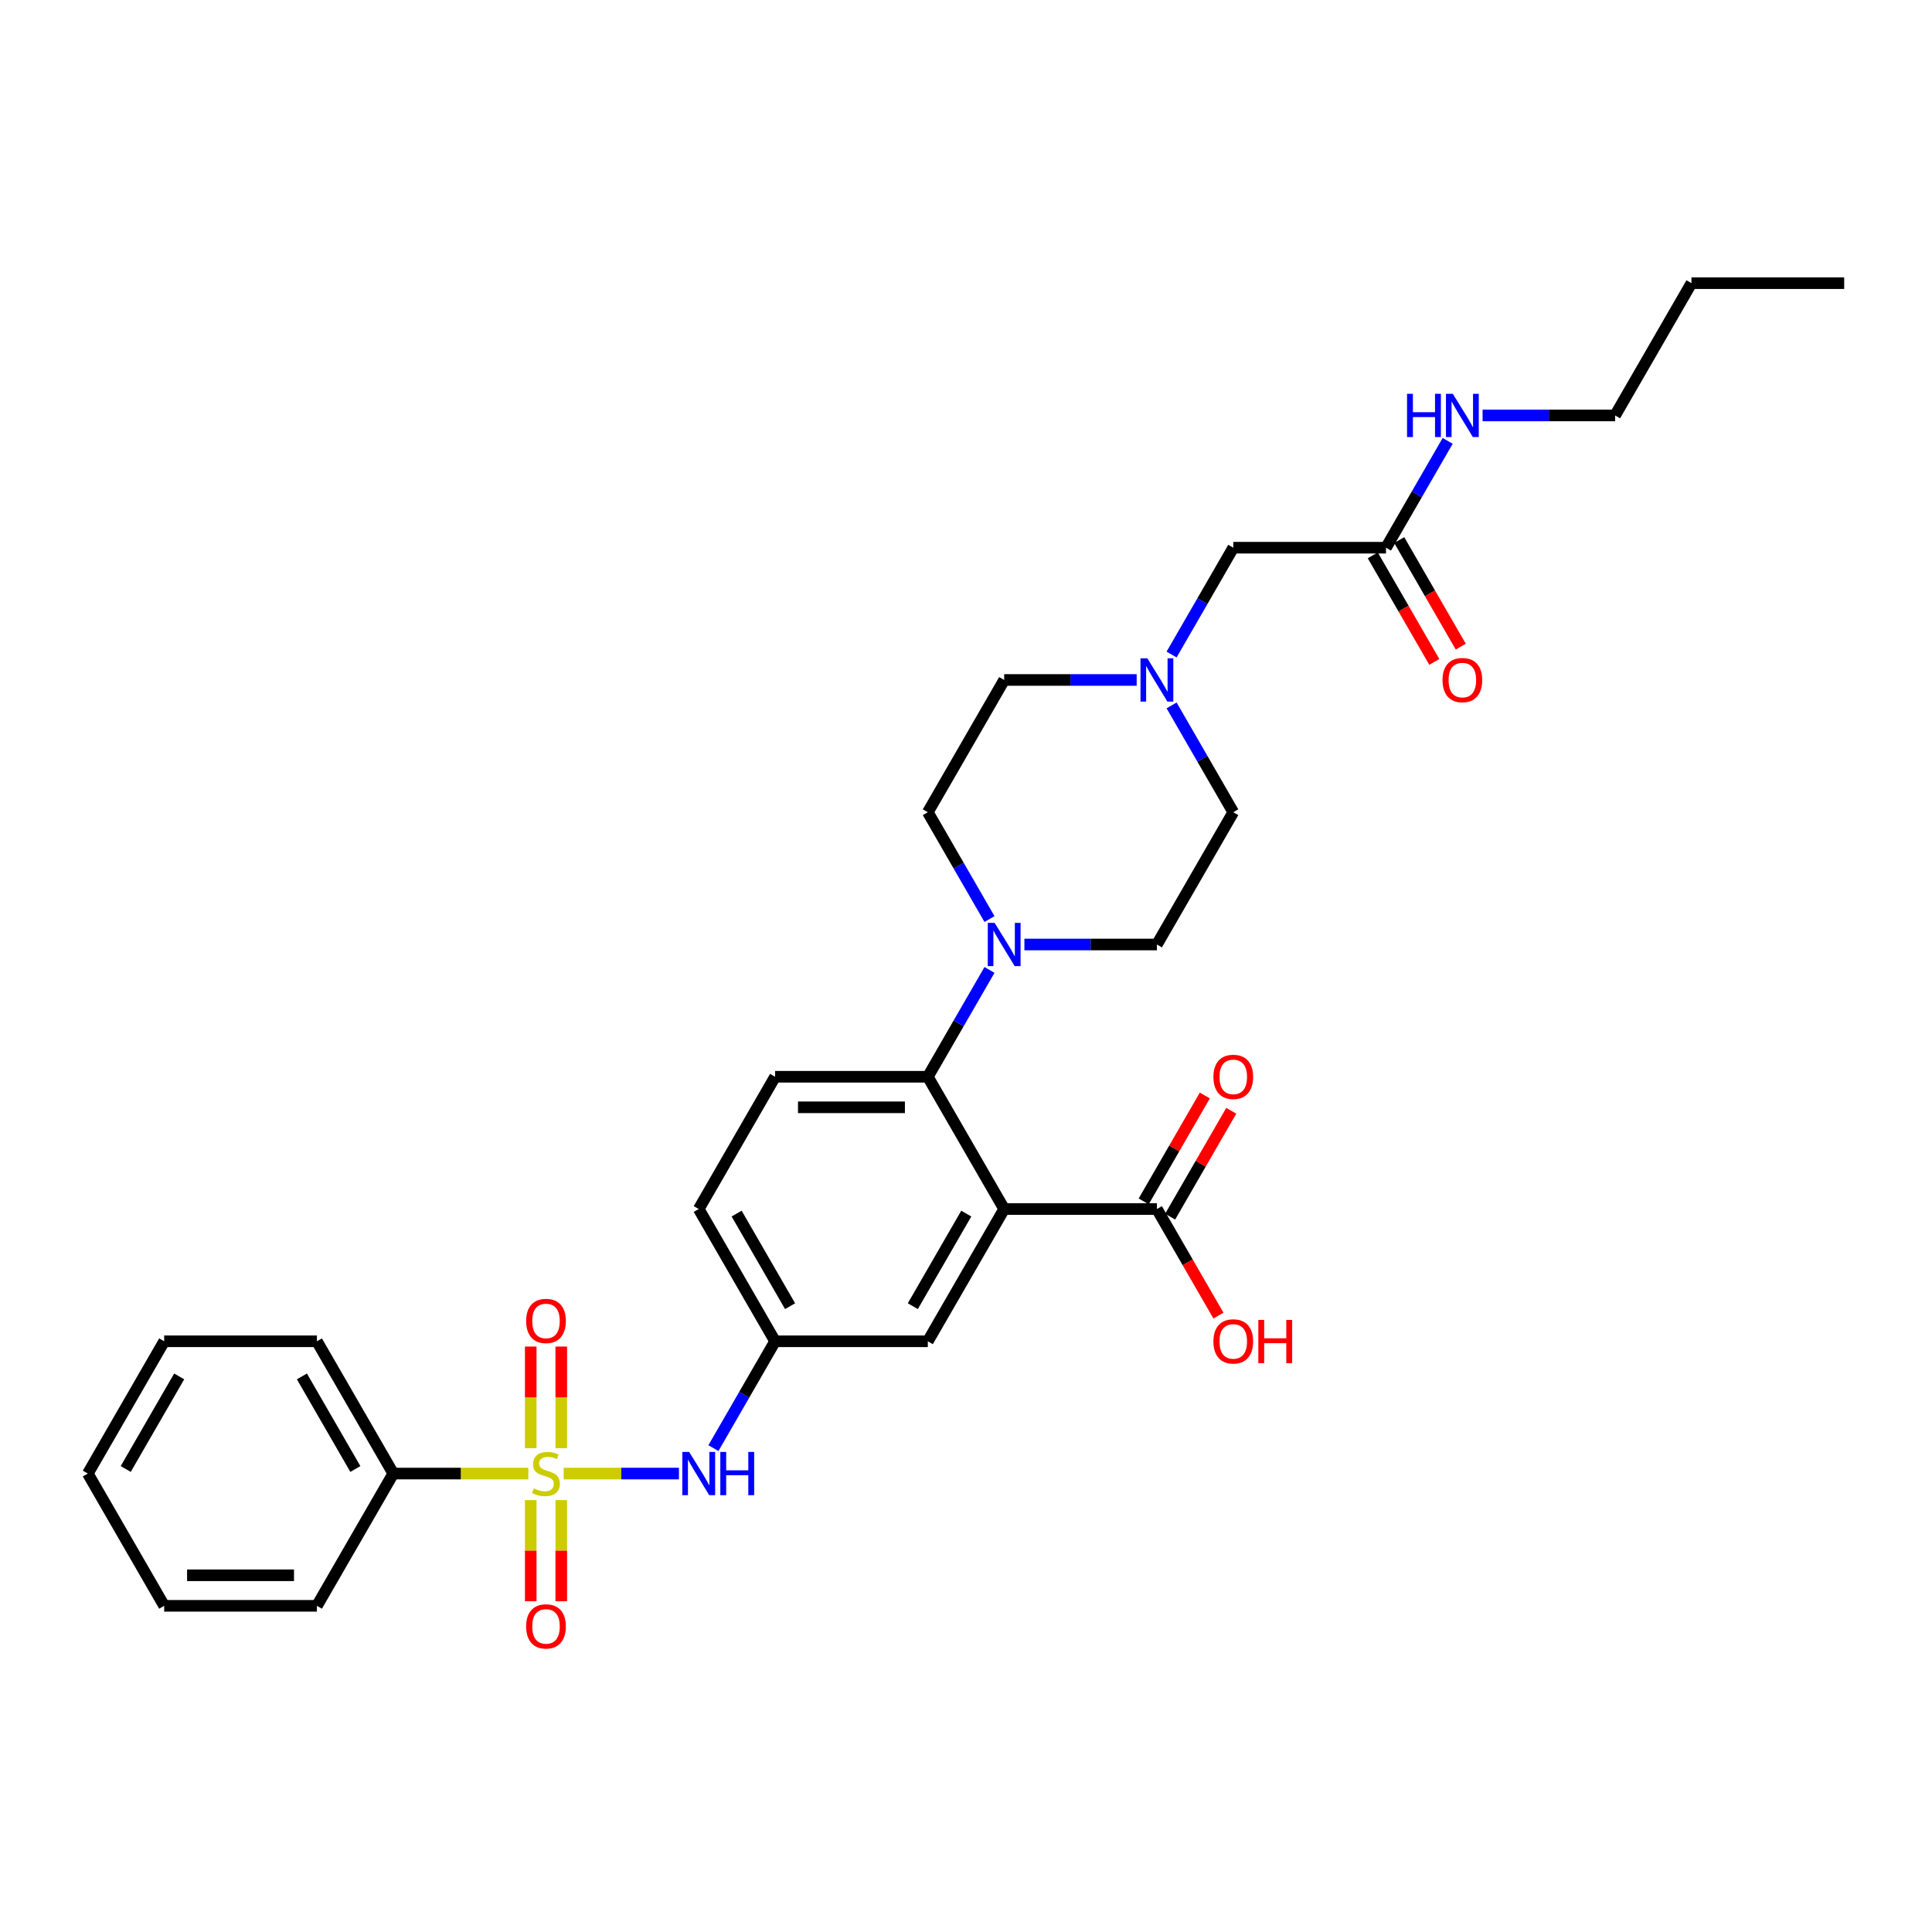 <?xml version='1.0' encoding='iso-8859-1'?>
<svg version='1.1' baseProfile='full'
              xmlns='http://www.w3.org/2000/svg'
                      xmlns:rdkit='http://www.rdkit.org/xml'
                      xmlns:xlink='http://www.w3.org/1999/xlink'
                  xml:space='preserve'
width='1000px' height='1000px' viewBox='0 0 1000 1000'>
<!-- END OF HEADER -->
<rect style='opacity:1.0;fill:#FFFFFF;stroke:none' width='1000' height='1000' x='0' y='0'> </rect>
<path class='bond-3' d='M 291.763,762.713 L 321.593,762.713' style='fill:none;fill-rule:evenodd;stroke:#CCCC00;stroke-width:6px;stroke-linecap:butt;stroke-linejoin:miter;stroke-opacity:1' />
<path class='bond-3' d='M 321.593,762.713 L 351.423,762.713' style='fill:none;fill-rule:evenodd;stroke:#0000FF;stroke-width:6px;stroke-linecap:butt;stroke-linejoin:miter;stroke-opacity:1' />
<path class='bond-6' d='M 290.514,749.574 L 290.514,723.276' style='fill:none;fill-rule:evenodd;stroke:#CCCC00;stroke-width:6px;stroke-linecap:butt;stroke-linejoin:miter;stroke-opacity:1' />
<path class='bond-6' d='M 290.514,723.276 L 290.514,696.977' style='fill:none;fill-rule:evenodd;stroke:#FF0000;stroke-width:6px;stroke-linecap:butt;stroke-linejoin:miter;stroke-opacity:1' />
<path class='bond-6' d='M 274.704,749.574 L 274.704,723.276' style='fill:none;fill-rule:evenodd;stroke:#CCCC00;stroke-width:6px;stroke-linecap:butt;stroke-linejoin:miter;stroke-opacity:1' />
<path class='bond-6' d='M 274.704,723.276 L 274.704,696.977' style='fill:none;fill-rule:evenodd;stroke:#FF0000;stroke-width:6px;stroke-linecap:butt;stroke-linejoin:miter;stroke-opacity:1' />
<path class='bond-7' d='M 274.704,776.452 L 274.704,802.631' style='fill:none;fill-rule:evenodd;stroke:#CCCC00;stroke-width:6px;stroke-linecap:butt;stroke-linejoin:miter;stroke-opacity:1' />
<path class='bond-7' d='M 274.704,802.631 L 274.704,828.811' style='fill:none;fill-rule:evenodd;stroke:#FF0000;stroke-width:6px;stroke-linecap:butt;stroke-linejoin:miter;stroke-opacity:1' />
<path class='bond-7' d='M 290.514,776.452 L 290.514,802.631' style='fill:none;fill-rule:evenodd;stroke:#CCCC00;stroke-width:6px;stroke-linecap:butt;stroke-linejoin:miter;stroke-opacity:1' />
<path class='bond-7' d='M 290.514,802.631 L 290.514,828.811' style='fill:none;fill-rule:evenodd;stroke:#FF0000;stroke-width:6px;stroke-linecap:butt;stroke-linejoin:miter;stroke-opacity:1' />
<path class='bond-9' d='M 273.455,762.713 L 238.506,762.713' style='fill:none;fill-rule:evenodd;stroke:#CCCC00;stroke-width:6px;stroke-linecap:butt;stroke-linejoin:miter;stroke-opacity:1' />
<path class='bond-9' d='M 238.506,762.713 L 203.557,762.713' style='fill:none;fill-rule:evenodd;stroke:#000000;stroke-width:6px;stroke-linecap:butt;stroke-linejoin:miter;stroke-opacity:1' />
<path class='bond-0' d='M 519.763,625.792 L 480.237,694.252' style='fill:none;fill-rule:evenodd;stroke:#000000;stroke-width:6px;stroke-linecap:butt;stroke-linejoin:miter;stroke-opacity:1' />
<path class='bond-0' d='M 500.142,628.156 L 472.474,676.078' style='fill:none;fill-rule:evenodd;stroke:#000000;stroke-width:6px;stroke-linecap:butt;stroke-linejoin:miter;stroke-opacity:1' />
<path class='bond-4' d='M 519.763,625.792 L 598.814,625.792' style='fill:none;fill-rule:evenodd;stroke:#000000;stroke-width:6px;stroke-linecap:butt;stroke-linejoin:miter;stroke-opacity:1' />
<path class='bond-32' d='M 519.763,625.792 L 480.237,557.331' style='fill:none;fill-rule:evenodd;stroke:#000000;stroke-width:6px;stroke-linecap:butt;stroke-linejoin:miter;stroke-opacity:1' />
<path class='bond-1' d='M 480.237,557.331 L 401.186,557.331' style='fill:none;fill-rule:evenodd;stroke:#000000;stroke-width:6px;stroke-linecap:butt;stroke-linejoin:miter;stroke-opacity:1' />
<path class='bond-1' d='M 468.379,573.141 L 413.043,573.141' style='fill:none;fill-rule:evenodd;stroke:#000000;stroke-width:6px;stroke-linecap:butt;stroke-linejoin:miter;stroke-opacity:1' />
<path class='bond-2' d='M 480.237,557.331 L 496.198,529.686' style='fill:none;fill-rule:evenodd;stroke:#000000;stroke-width:6px;stroke-linecap:butt;stroke-linejoin:miter;stroke-opacity:1' />
<path class='bond-2' d='M 496.198,529.686 L 512.159,502.041' style='fill:none;fill-rule:evenodd;stroke:#0000FF;stroke-width:6px;stroke-linecap:butt;stroke-linejoin:miter;stroke-opacity:1' />
<path class='bond-13' d='M 512.159,475.701 L 496.198,448.055' style='fill:none;fill-rule:evenodd;stroke:#0000FF;stroke-width:6px;stroke-linecap:butt;stroke-linejoin:miter;stroke-opacity:1' />
<path class='bond-13' d='M 496.198,448.055 L 480.237,420.41' style='fill:none;fill-rule:evenodd;stroke:#000000;stroke-width:6px;stroke-linecap:butt;stroke-linejoin:miter;stroke-opacity:1' />
<path class='bond-14' d='M 530.229,488.871 L 564.522,488.871' style='fill:none;fill-rule:evenodd;stroke:#0000FF;stroke-width:6px;stroke-linecap:butt;stroke-linejoin:miter;stroke-opacity:1' />
<path class='bond-14' d='M 564.522,488.871 L 598.814,488.871' style='fill:none;fill-rule:evenodd;stroke:#000000;stroke-width:6px;stroke-linecap:butt;stroke-linejoin:miter;stroke-opacity:1' />
<path class='bond-12' d='M 369.264,749.543 L 385.225,721.897' style='fill:none;fill-rule:evenodd;stroke:#0000FF;stroke-width:6px;stroke-linecap:butt;stroke-linejoin:miter;stroke-opacity:1' />
<path class='bond-12' d='M 385.225,721.897 L 401.186,694.252' style='fill:none;fill-rule:evenodd;stroke:#000000;stroke-width:6px;stroke-linecap:butt;stroke-linejoin:miter;stroke-opacity:1' />
<path class='bond-15' d='M 605.66,629.744 L 621.484,602.336' style='fill:none;fill-rule:evenodd;stroke:#000000;stroke-width:6px;stroke-linecap:butt;stroke-linejoin:miter;stroke-opacity:1' />
<path class='bond-15' d='M 621.484,602.336 L 637.308,574.928' style='fill:none;fill-rule:evenodd;stroke:#FF0000;stroke-width:6px;stroke-linecap:butt;stroke-linejoin:miter;stroke-opacity:1' />
<path class='bond-15' d='M 591.968,621.839 L 607.792,594.431' style='fill:none;fill-rule:evenodd;stroke:#000000;stroke-width:6px;stroke-linecap:butt;stroke-linejoin:miter;stroke-opacity:1' />
<path class='bond-15' d='M 607.792,594.431 L 623.616,567.023' style='fill:none;fill-rule:evenodd;stroke:#FF0000;stroke-width:6px;stroke-linecap:butt;stroke-linejoin:miter;stroke-opacity:1' />
<path class='bond-22' d='M 598.814,625.792 L 614.739,653.374' style='fill:none;fill-rule:evenodd;stroke:#000000;stroke-width:6px;stroke-linecap:butt;stroke-linejoin:miter;stroke-opacity:1' />
<path class='bond-22' d='M 614.739,653.374 L 630.663,680.956' style='fill:none;fill-rule:evenodd;stroke:#FF0000;stroke-width:6px;stroke-linecap:butt;stroke-linejoin:miter;stroke-opacity:1' />
<path class='bond-5' d='M 606.418,365.12 L 622.379,392.765' style='fill:none;fill-rule:evenodd;stroke:#0000FF;stroke-width:6px;stroke-linecap:butt;stroke-linejoin:miter;stroke-opacity:1' />
<path class='bond-5' d='M 622.379,392.765 L 638.34,420.41' style='fill:none;fill-rule:evenodd;stroke:#000000;stroke-width:6px;stroke-linecap:butt;stroke-linejoin:miter;stroke-opacity:1' />
<path class='bond-16' d='M 606.418,338.78 L 622.379,311.134' style='fill:none;fill-rule:evenodd;stroke:#0000FF;stroke-width:6px;stroke-linecap:butt;stroke-linejoin:miter;stroke-opacity:1' />
<path class='bond-16' d='M 622.379,311.134 L 638.34,283.489' style='fill:none;fill-rule:evenodd;stroke:#000000;stroke-width:6px;stroke-linecap:butt;stroke-linejoin:miter;stroke-opacity:1' />
<path class='bond-33' d='M 588.348,351.95 L 554.055,351.95' style='fill:none;fill-rule:evenodd;stroke:#0000FF;stroke-width:6px;stroke-linecap:butt;stroke-linejoin:miter;stroke-opacity:1' />
<path class='bond-33' d='M 554.055,351.95 L 519.763,351.95' style='fill:none;fill-rule:evenodd;stroke:#000000;stroke-width:6px;stroke-linecap:butt;stroke-linejoin:miter;stroke-opacity:1' />
<path class='bond-8' d='M 480.237,694.252 L 401.186,694.252' style='fill:none;fill-rule:evenodd;stroke:#000000;stroke-width:6px;stroke-linecap:butt;stroke-linejoin:miter;stroke-opacity:1' />
<path class='bond-23' d='M 203.557,762.713 L 164.032,694.252' style='fill:none;fill-rule:evenodd;stroke:#000000;stroke-width:6px;stroke-linecap:butt;stroke-linejoin:miter;stroke-opacity:1' />
<path class='bond-23' d='M 183.936,760.349 L 156.268,712.426' style='fill:none;fill-rule:evenodd;stroke:#000000;stroke-width:6px;stroke-linecap:butt;stroke-linejoin:miter;stroke-opacity:1' />
<path class='bond-24' d='M 203.557,762.713 L 164.032,831.173' style='fill:none;fill-rule:evenodd;stroke:#000000;stroke-width:6px;stroke-linecap:butt;stroke-linejoin:miter;stroke-opacity:1' />
<path class='bond-10' d='M 401.186,557.331 L 361.66,625.792' style='fill:none;fill-rule:evenodd;stroke:#000000;stroke-width:6px;stroke-linecap:butt;stroke-linejoin:miter;stroke-opacity:1' />
<path class='bond-11' d='M 717.391,283.489 L 638.34,283.489' style='fill:none;fill-rule:evenodd;stroke:#000000;stroke-width:6px;stroke-linecap:butt;stroke-linejoin:miter;stroke-opacity:1' />
<path class='bond-17' d='M 710.545,287.442 L 726.47,315.024' style='fill:none;fill-rule:evenodd;stroke:#000000;stroke-width:6px;stroke-linecap:butt;stroke-linejoin:miter;stroke-opacity:1' />
<path class='bond-17' d='M 726.47,315.024 L 742.394,342.606' style='fill:none;fill-rule:evenodd;stroke:#FF0000;stroke-width:6px;stroke-linecap:butt;stroke-linejoin:miter;stroke-opacity:1' />
<path class='bond-17' d='M 724.237,279.536 L 740.162,307.119' style='fill:none;fill-rule:evenodd;stroke:#000000;stroke-width:6px;stroke-linecap:butt;stroke-linejoin:miter;stroke-opacity:1' />
<path class='bond-17' d='M 740.162,307.119 L 756.086,334.701' style='fill:none;fill-rule:evenodd;stroke:#FF0000;stroke-width:6px;stroke-linecap:butt;stroke-linejoin:miter;stroke-opacity:1' />
<path class='bond-20' d='M 717.391,283.489 L 733.352,255.844' style='fill:none;fill-rule:evenodd;stroke:#000000;stroke-width:6px;stroke-linecap:butt;stroke-linejoin:miter;stroke-opacity:1' />
<path class='bond-20' d='M 733.352,255.844 L 749.313,228.199' style='fill:none;fill-rule:evenodd;stroke:#0000FF;stroke-width:6px;stroke-linecap:butt;stroke-linejoin:miter;stroke-opacity:1' />
<path class='bond-21' d='M 401.186,694.252 L 361.66,625.792' style='fill:none;fill-rule:evenodd;stroke:#000000;stroke-width:6px;stroke-linecap:butt;stroke-linejoin:miter;stroke-opacity:1' />
<path class='bond-21' d='M 408.949,676.078 L 381.281,628.156' style='fill:none;fill-rule:evenodd;stroke:#000000;stroke-width:6px;stroke-linecap:butt;stroke-linejoin:miter;stroke-opacity:1' />
<path class='bond-19' d='M 480.237,420.41 L 519.763,351.95' style='fill:none;fill-rule:evenodd;stroke:#000000;stroke-width:6px;stroke-linecap:butt;stroke-linejoin:miter;stroke-opacity:1' />
<path class='bond-18' d='M 598.814,488.871 L 638.34,420.41' style='fill:none;fill-rule:evenodd;stroke:#000000;stroke-width:6px;stroke-linecap:butt;stroke-linejoin:miter;stroke-opacity:1' />
<path class='bond-25' d='M 767.383,215.029 L 801.676,215.029' style='fill:none;fill-rule:evenodd;stroke:#0000FF;stroke-width:6px;stroke-linecap:butt;stroke-linejoin:miter;stroke-opacity:1' />
<path class='bond-25' d='M 801.676,215.029 L 835.968,215.029' style='fill:none;fill-rule:evenodd;stroke:#000000;stroke-width:6px;stroke-linecap:butt;stroke-linejoin:miter;stroke-opacity:1' />
<path class='bond-28' d='M 164.032,694.252 L 84.98,694.252' style='fill:none;fill-rule:evenodd;stroke:#000000;stroke-width:6px;stroke-linecap:butt;stroke-linejoin:miter;stroke-opacity:1' />
<path class='bond-29' d='M 164.032,831.173 L 84.98,831.173' style='fill:none;fill-rule:evenodd;stroke:#000000;stroke-width:6px;stroke-linecap:butt;stroke-linejoin:miter;stroke-opacity:1' />
<path class='bond-29' d='M 152.174,815.363 L 96.838,815.363' style='fill:none;fill-rule:evenodd;stroke:#000000;stroke-width:6px;stroke-linecap:butt;stroke-linejoin:miter;stroke-opacity:1' />
<path class='bond-26' d='M 835.968,215.029 L 875.494,146.568' style='fill:none;fill-rule:evenodd;stroke:#000000;stroke-width:6px;stroke-linecap:butt;stroke-linejoin:miter;stroke-opacity:1' />
<path class='bond-27' d='M 875.494,146.568 L 954.545,146.568' style='fill:none;fill-rule:evenodd;stroke:#000000;stroke-width:6px;stroke-linecap:butt;stroke-linejoin:miter;stroke-opacity:1' />
<path class='bond-31' d='M 84.98,694.252 L 45.455,762.713' style='fill:none;fill-rule:evenodd;stroke:#000000;stroke-width:6px;stroke-linecap:butt;stroke-linejoin:miter;stroke-opacity:1' />
<path class='bond-31' d='M 92.743,712.426 L 65.076,760.349' style='fill:none;fill-rule:evenodd;stroke:#000000;stroke-width:6px;stroke-linecap:butt;stroke-linejoin:miter;stroke-opacity:1' />
<path class='bond-30' d='M 84.98,831.173 L 45.455,762.713' style='fill:none;fill-rule:evenodd;stroke:#000000;stroke-width:6px;stroke-linecap:butt;stroke-linejoin:miter;stroke-opacity:1' />
<path  class='atom-0' d='M 276.285 770.396
Q 276.538 770.491, 277.581 770.934
Q 278.625 771.377, 279.763 771.661
Q 280.933 771.914, 282.071 771.914
Q 284.19 771.914, 285.423 770.902
Q 286.656 769.859, 286.656 768.056
Q 286.656 766.823, 286.024 766.064
Q 285.423 765.305, 284.474 764.894
Q 283.526 764.483, 281.945 764.009
Q 279.953 763.408, 278.751 762.839
Q 277.581 762.27, 276.727 761.068
Q 275.905 759.867, 275.905 757.843
Q 275.905 755.029, 277.802 753.29
Q 279.731 751.551, 283.526 751.551
Q 286.119 751.551, 289.059 752.784
L 288.332 755.219
Q 285.644 754.112, 283.621 754.112
Q 281.439 754.112, 280.237 755.029
Q 279.036 755.914, 279.067 757.464
Q 279.067 758.665, 279.668 759.392
Q 280.3 760.12, 281.186 760.531
Q 282.103 760.942, 283.621 761.416
Q 285.644 762.049, 286.846 762.681
Q 288.047 763.313, 288.901 764.61
Q 289.787 765.875, 289.787 768.056
Q 289.787 771.155, 287.7 772.831
Q 285.644 774.475, 282.198 774.475
Q 280.206 774.475, 278.688 774.033
Q 277.202 773.622, 275.431 772.894
L 276.285 770.396
' fill='#CCCC00'/>
<path  class='atom-3' d='M 514.814 477.677
L 522.15 489.535
Q 522.877 490.705, 524.047 492.823
Q 525.217 494.942, 525.281 495.068
L 525.281 477.677
L 528.253 477.677
L 528.253 500.064
L 525.186 500.064
L 517.312 487.1
Q 516.395 485.582, 515.415 483.843
Q 514.466 482.104, 514.182 481.566
L 514.182 500.064
L 511.273 500.064
L 511.273 477.677
L 514.814 477.677
' fill='#0000FF'/>
<path  class='atom-4' d='M 356.711 751.519
L 364.047 763.377
Q 364.775 764.547, 365.945 766.665
Q 367.115 768.784, 367.178 768.91
L 367.178 751.519
L 370.15 751.519
L 370.15 773.906
L 367.083 773.906
L 359.209 760.942
Q 358.292 759.424, 357.312 757.685
Q 356.364 755.946, 356.079 755.408
L 356.079 773.906
L 353.17 773.906
L 353.17 751.519
L 356.711 751.519
' fill='#0000FF'/>
<path  class='atom-4' d='M 372.838 751.519
L 375.874 751.519
L 375.874 761.037
L 387.32 761.037
L 387.32 751.519
L 390.356 751.519
L 390.356 773.906
L 387.32 773.906
L 387.32 763.566
L 375.874 763.566
L 375.874 773.906
L 372.838 773.906
L 372.838 751.519
' fill='#0000FF'/>
<path  class='atom-6' d='M 593.866 340.756
L 601.202 352.614
Q 601.929 353.784, 603.099 355.902
Q 604.269 358.021, 604.332 358.147
L 604.332 340.756
L 607.304 340.756
L 607.304 363.143
L 604.237 363.143
L 596.364 350.179
Q 595.447 348.661, 594.466 346.922
Q 593.518 345.183, 593.233 344.645
L 593.233 363.143
L 590.324 363.143
L 590.324 340.756
L 593.866 340.756
' fill='#0000FF'/>
<path  class='atom-7' d='M 272.332 683.724
Q 272.332 678.349, 274.988 675.345
Q 277.644 672.341, 282.609 672.341
Q 287.573 672.341, 290.229 675.345
Q 292.885 678.349, 292.885 683.724
Q 292.885 689.163, 290.198 692.262
Q 287.51 695.329, 282.609 695.329
Q 277.676 695.329, 274.988 692.262
Q 272.332 689.195, 272.332 683.724
M 282.609 692.8
Q 286.024 692.8, 287.858 690.523
Q 289.723 688.215, 289.723 683.724
Q 289.723 679.329, 287.858 677.116
Q 286.024 674.871, 282.609 674.871
Q 279.194 674.871, 277.328 677.084
Q 275.494 679.298, 275.494 683.724
Q 275.494 688.246, 277.328 690.523
Q 279.194 692.8, 282.609 692.8
' fill='#FF0000'/>
<path  class='atom-8' d='M 272.332 841.827
Q 272.332 836.452, 274.988 833.448
Q 277.644 830.444, 282.609 830.444
Q 287.573 830.444, 290.229 833.448
Q 292.885 836.452, 292.885 841.827
Q 292.885 847.266, 290.198 850.365
Q 287.51 853.432, 282.609 853.432
Q 277.676 853.432, 274.988 850.365
Q 272.332 847.298, 272.332 841.827
M 282.609 850.902
Q 286.024 850.902, 287.858 848.626
Q 289.723 846.317, 289.723 841.827
Q 289.723 837.432, 287.858 835.219
Q 286.024 832.973, 282.609 832.973
Q 279.194 832.973, 277.328 835.187
Q 275.494 837.4, 275.494 841.827
Q 275.494 846.349, 277.328 848.626
Q 279.194 850.902, 282.609 850.902
' fill='#FF0000'/>
<path  class='atom-16' d='M 628.063 557.394
Q 628.063 552.019, 630.719 549.015
Q 633.375 546.011, 638.34 546.011
Q 643.304 546.011, 645.96 549.015
Q 648.617 552.019, 648.617 557.394
Q 648.617 562.833, 645.929 565.932
Q 643.241 568.999, 638.34 568.999
Q 633.407 568.999, 630.719 565.932
Q 628.063 562.865, 628.063 557.394
M 638.34 566.469
Q 641.755 566.469, 643.589 564.193
Q 645.455 561.884, 645.455 557.394
Q 645.455 552.999, 643.589 550.786
Q 641.755 548.541, 638.34 548.541
Q 634.925 548.541, 633.059 550.754
Q 631.225 552.967, 631.225 557.394
Q 631.225 561.916, 633.059 564.193
Q 634.925 566.469, 638.34 566.469
' fill='#FF0000'/>
<path  class='atom-18' d='M 746.64 352.013
Q 746.64 346.637, 749.296 343.633
Q 751.953 340.629, 756.917 340.629
Q 761.881 340.629, 764.538 343.633
Q 767.194 346.637, 767.194 352.013
Q 767.194 357.452, 764.506 360.55
Q 761.818 363.618, 756.917 363.618
Q 751.984 363.618, 749.296 360.55
Q 746.64 357.483, 746.64 352.013
M 756.917 361.088
Q 760.332 361.088, 762.166 358.811
Q 764.032 356.503, 764.032 352.013
Q 764.032 347.618, 762.166 345.404
Q 760.332 343.159, 756.917 343.159
Q 753.502 343.159, 751.636 345.372
Q 749.802 347.586, 749.802 352.013
Q 749.802 356.535, 751.636 358.811
Q 753.502 361.088, 756.917 361.088
' fill='#FF0000'/>
<path  class='atom-21' d='M 728.285 203.835
L 731.32 203.835
L 731.32 213.353
L 742.767 213.353
L 742.767 203.835
L 745.802 203.835
L 745.802 226.222
L 742.767 226.222
L 742.767 215.882
L 731.32 215.882
L 731.32 226.222
L 728.285 226.222
L 728.285 203.835
' fill='#0000FF'/>
<path  class='atom-21' d='M 751.968 203.835
L 759.304 215.693
Q 760.032 216.863, 761.202 218.981
Q 762.372 221.1, 762.435 221.226
L 762.435 203.835
L 765.407 203.835
L 765.407 226.222
L 762.34 226.222
L 754.466 213.258
Q 753.549 211.74, 752.569 210.001
Q 751.621 208.262, 751.336 207.724
L 751.336 226.222
L 748.427 226.222
L 748.427 203.835
L 751.968 203.835
' fill='#0000FF'/>
<path  class='atom-23' d='M 628.063 694.315
Q 628.063 688.94, 630.719 685.936
Q 633.375 682.932, 638.34 682.932
Q 643.304 682.932, 645.96 685.936
Q 648.617 688.94, 648.617 694.315
Q 648.617 699.754, 645.929 702.853
Q 643.241 705.92, 638.34 705.92
Q 633.407 705.92, 630.719 702.853
Q 628.063 699.786, 628.063 694.315
M 638.34 703.39
Q 641.755 703.39, 643.589 701.114
Q 645.455 698.805, 645.455 694.315
Q 645.455 689.92, 643.589 687.707
Q 641.755 685.462, 638.34 685.462
Q 634.925 685.462, 633.059 687.675
Q 631.225 689.888, 631.225 694.315
Q 631.225 698.837, 633.059 701.114
Q 634.925 703.39, 638.34 703.39
' fill='#FF0000'/>
<path  class='atom-23' d='M 651.304 683.185
L 654.34 683.185
L 654.34 692.703
L 665.787 692.703
L 665.787 683.185
L 668.822 683.185
L 668.822 705.572
L 665.787 705.572
L 665.787 695.232
L 654.34 695.232
L 654.34 705.572
L 651.304 705.572
L 651.304 683.185
' fill='#FF0000'/>
</svg>
